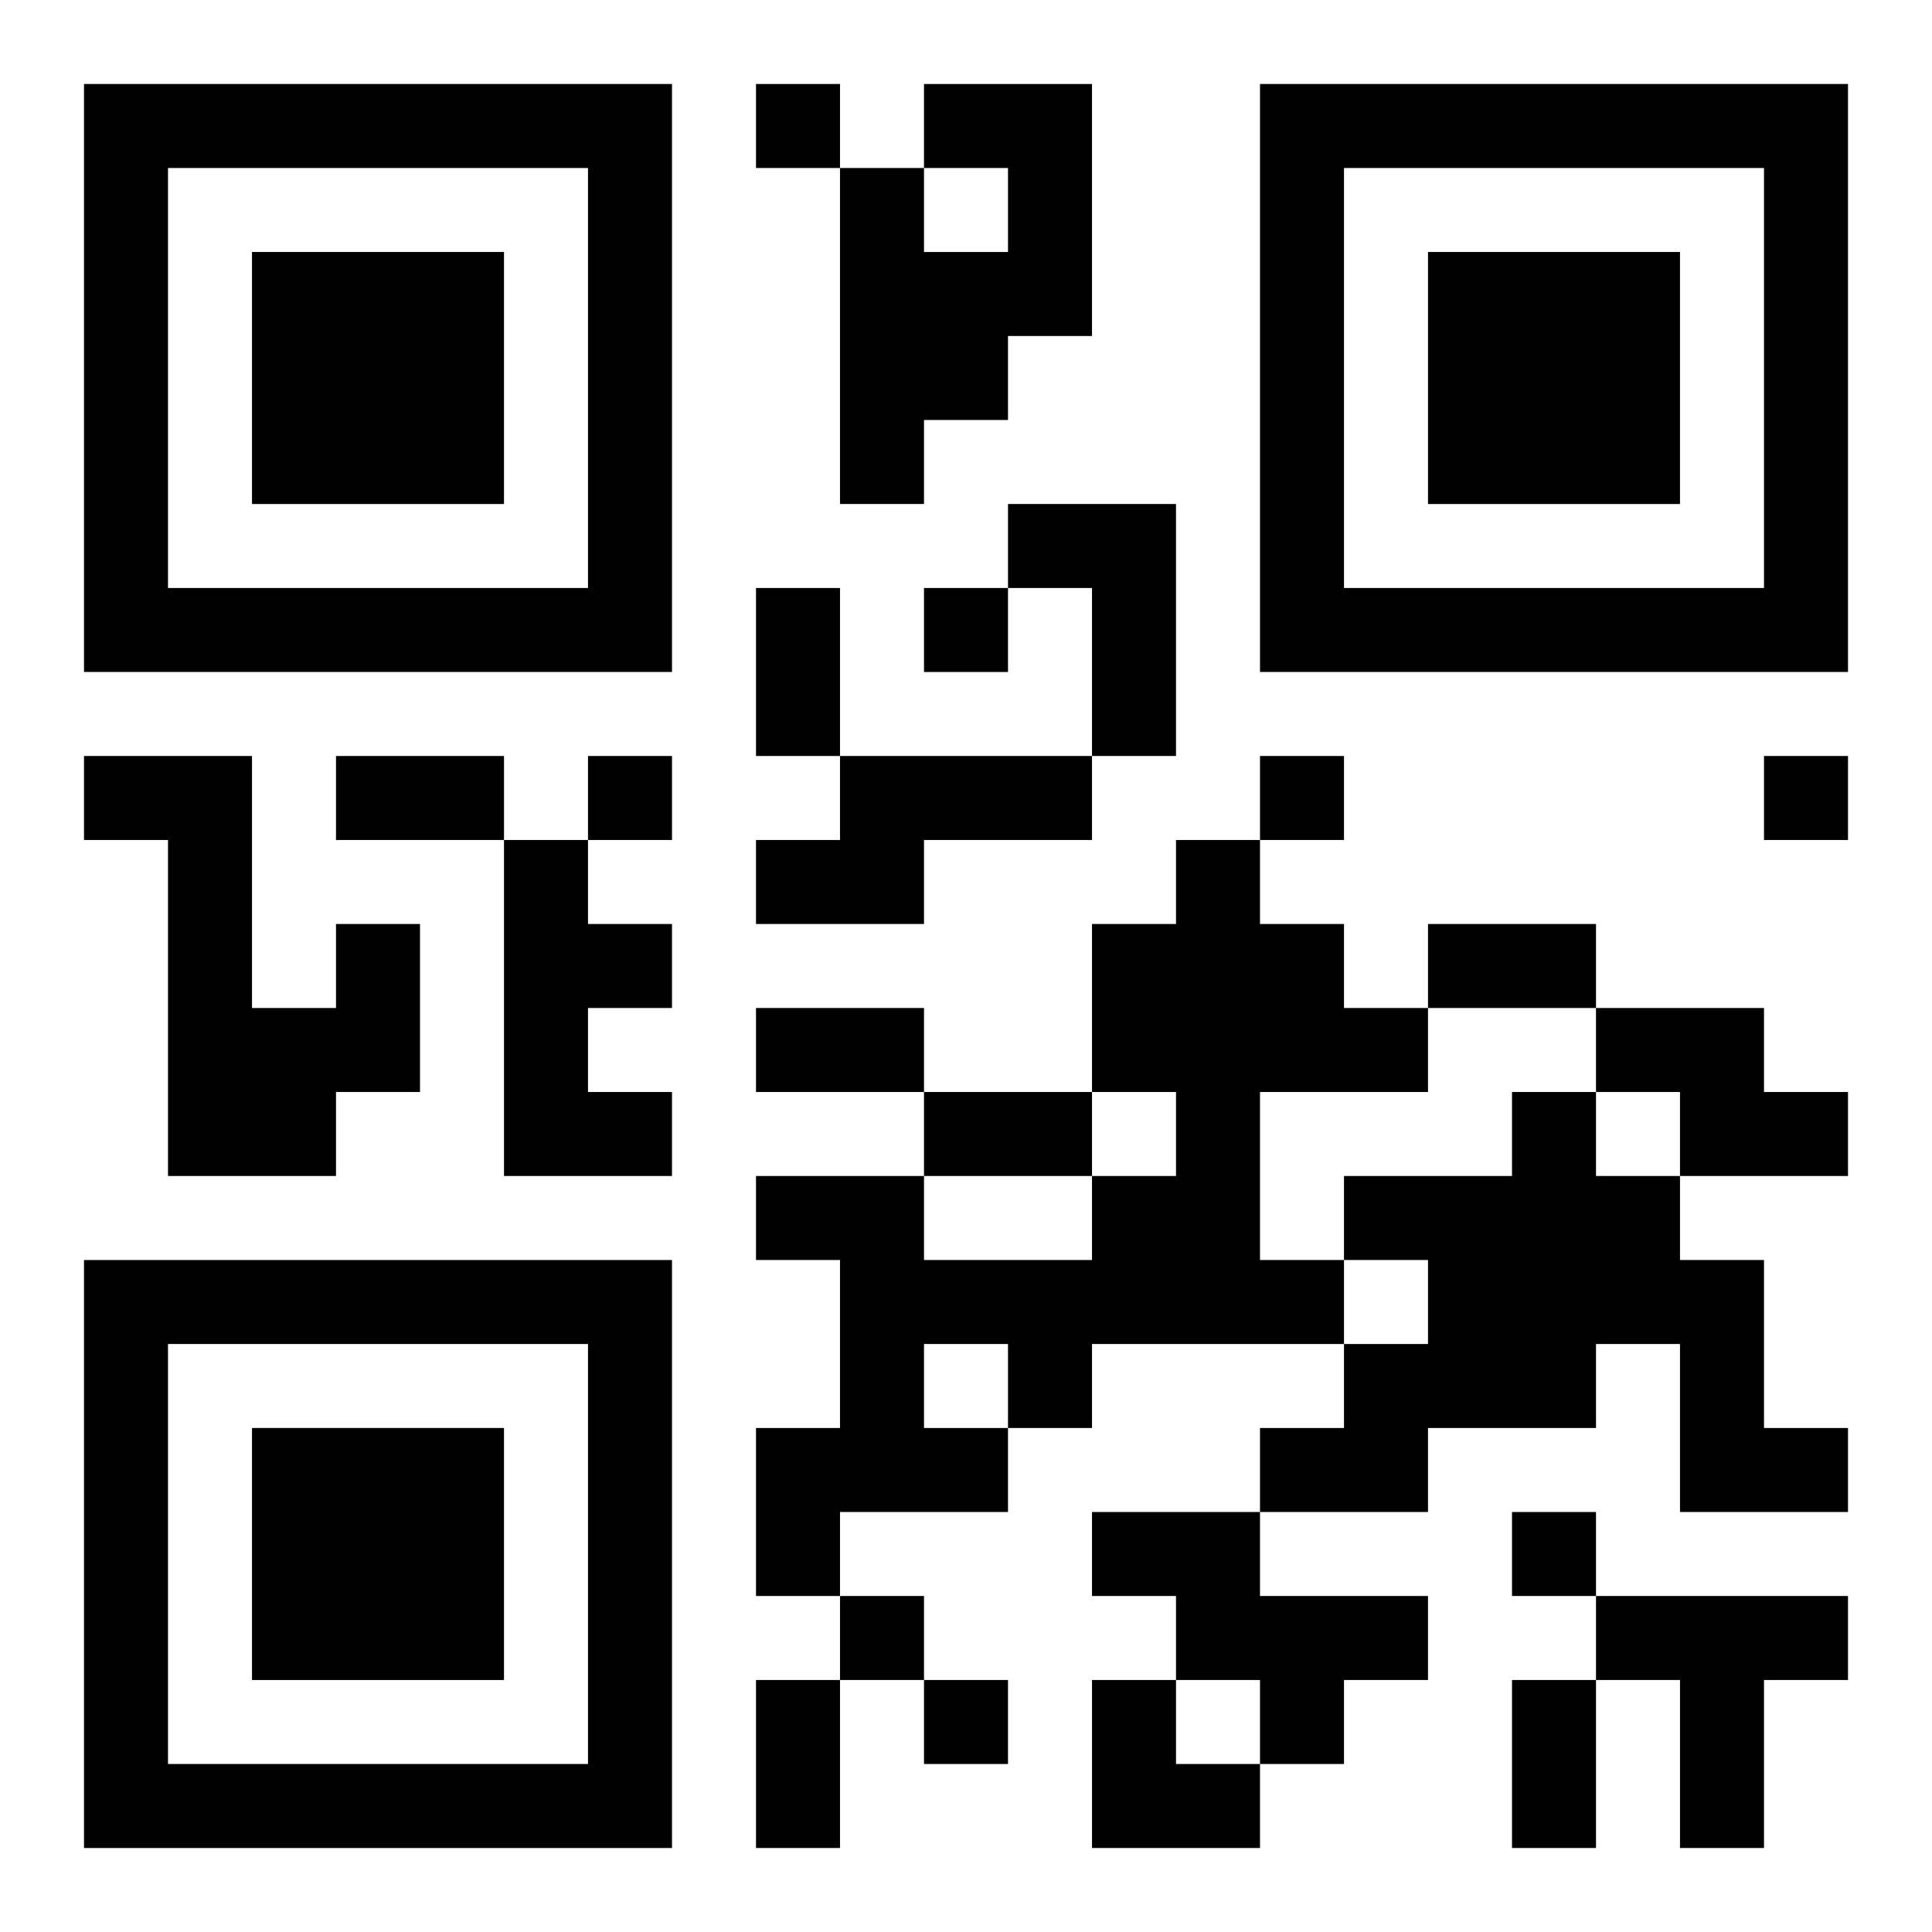 <?xml version="1.0" encoding="UTF-8"?>
<svg width="250" height="250" baseProfile="full" version="1.1" viewBox="-1 -1 23 23" xmlns="http://www.w3.org/2000/svg" xmlns:xlink="http://www.w3.org/1999/xlink"><symbol id="a"><path d="m0 7v7h7v-7h-7zm1 1h5v5h-5v-5zm1 1v3h3v-3h-3z"/></symbol><use y="-7" xlink:href="#a"/><use y="7" xlink:href="#a"/><use x="14" y="-7" xlink:href="#a"/><path d="m10 0h2v3h-1v1h-1v1h-1v-4h1v1h1v-1h-1v-1m1 5h2v3h-1v-2h-1v-1m-2 3h3v1h-2v1h-2v-1h1v-1m-4 1h1v1h1v1h-1v1h1v1h-2v-4m8 0h1v1h1v1h1v1h-2v2h1v1h-3v1h-1v1h-2v1h-1v-2h1v-2h-1v-1h2v1h2v-1h1v-1h-1v-2h1v-1m-3 6v1h1v-1h-1m-7-5h1v2h-1v1h-2v-4h-1v-1h2v3h1v-1m15 1h2v1h1v1h-2v-1h-1v-1m-1 1h1v1h1v1h1v2h1v1h-2v-2h-1v1h-2v1h-2v-1h1v-1h1v-1h-1v-1h2v-1m-5 5h2v1h2v1h-1v1h-1v-1h-1v-1h-1v-1m6 1h3v1h-1v2h-1v-2h-1v-1m-10-18v1h1v-1h-1m2 6v1h1v-1h-1m-4 2v1h1v-1h-1m8 0v1h1v-1h-1m6 0v1h1v-1h-1m-3 9v1h1v-1h-1m-8 1v1h1v-1h-1m1 1v1h1v-1h-1m-2-13h1v2h-1v-2m-5 2h2v1h-2v-1m13 2h2v1h-2v-1m-8 1h2v1h-2v-1m2 1h2v1h-2v-1m-2 7h1v2h-1v-2m9 0h1v2h-1v-2m-5 0h1v1h1v1h-2z"/></svg>
